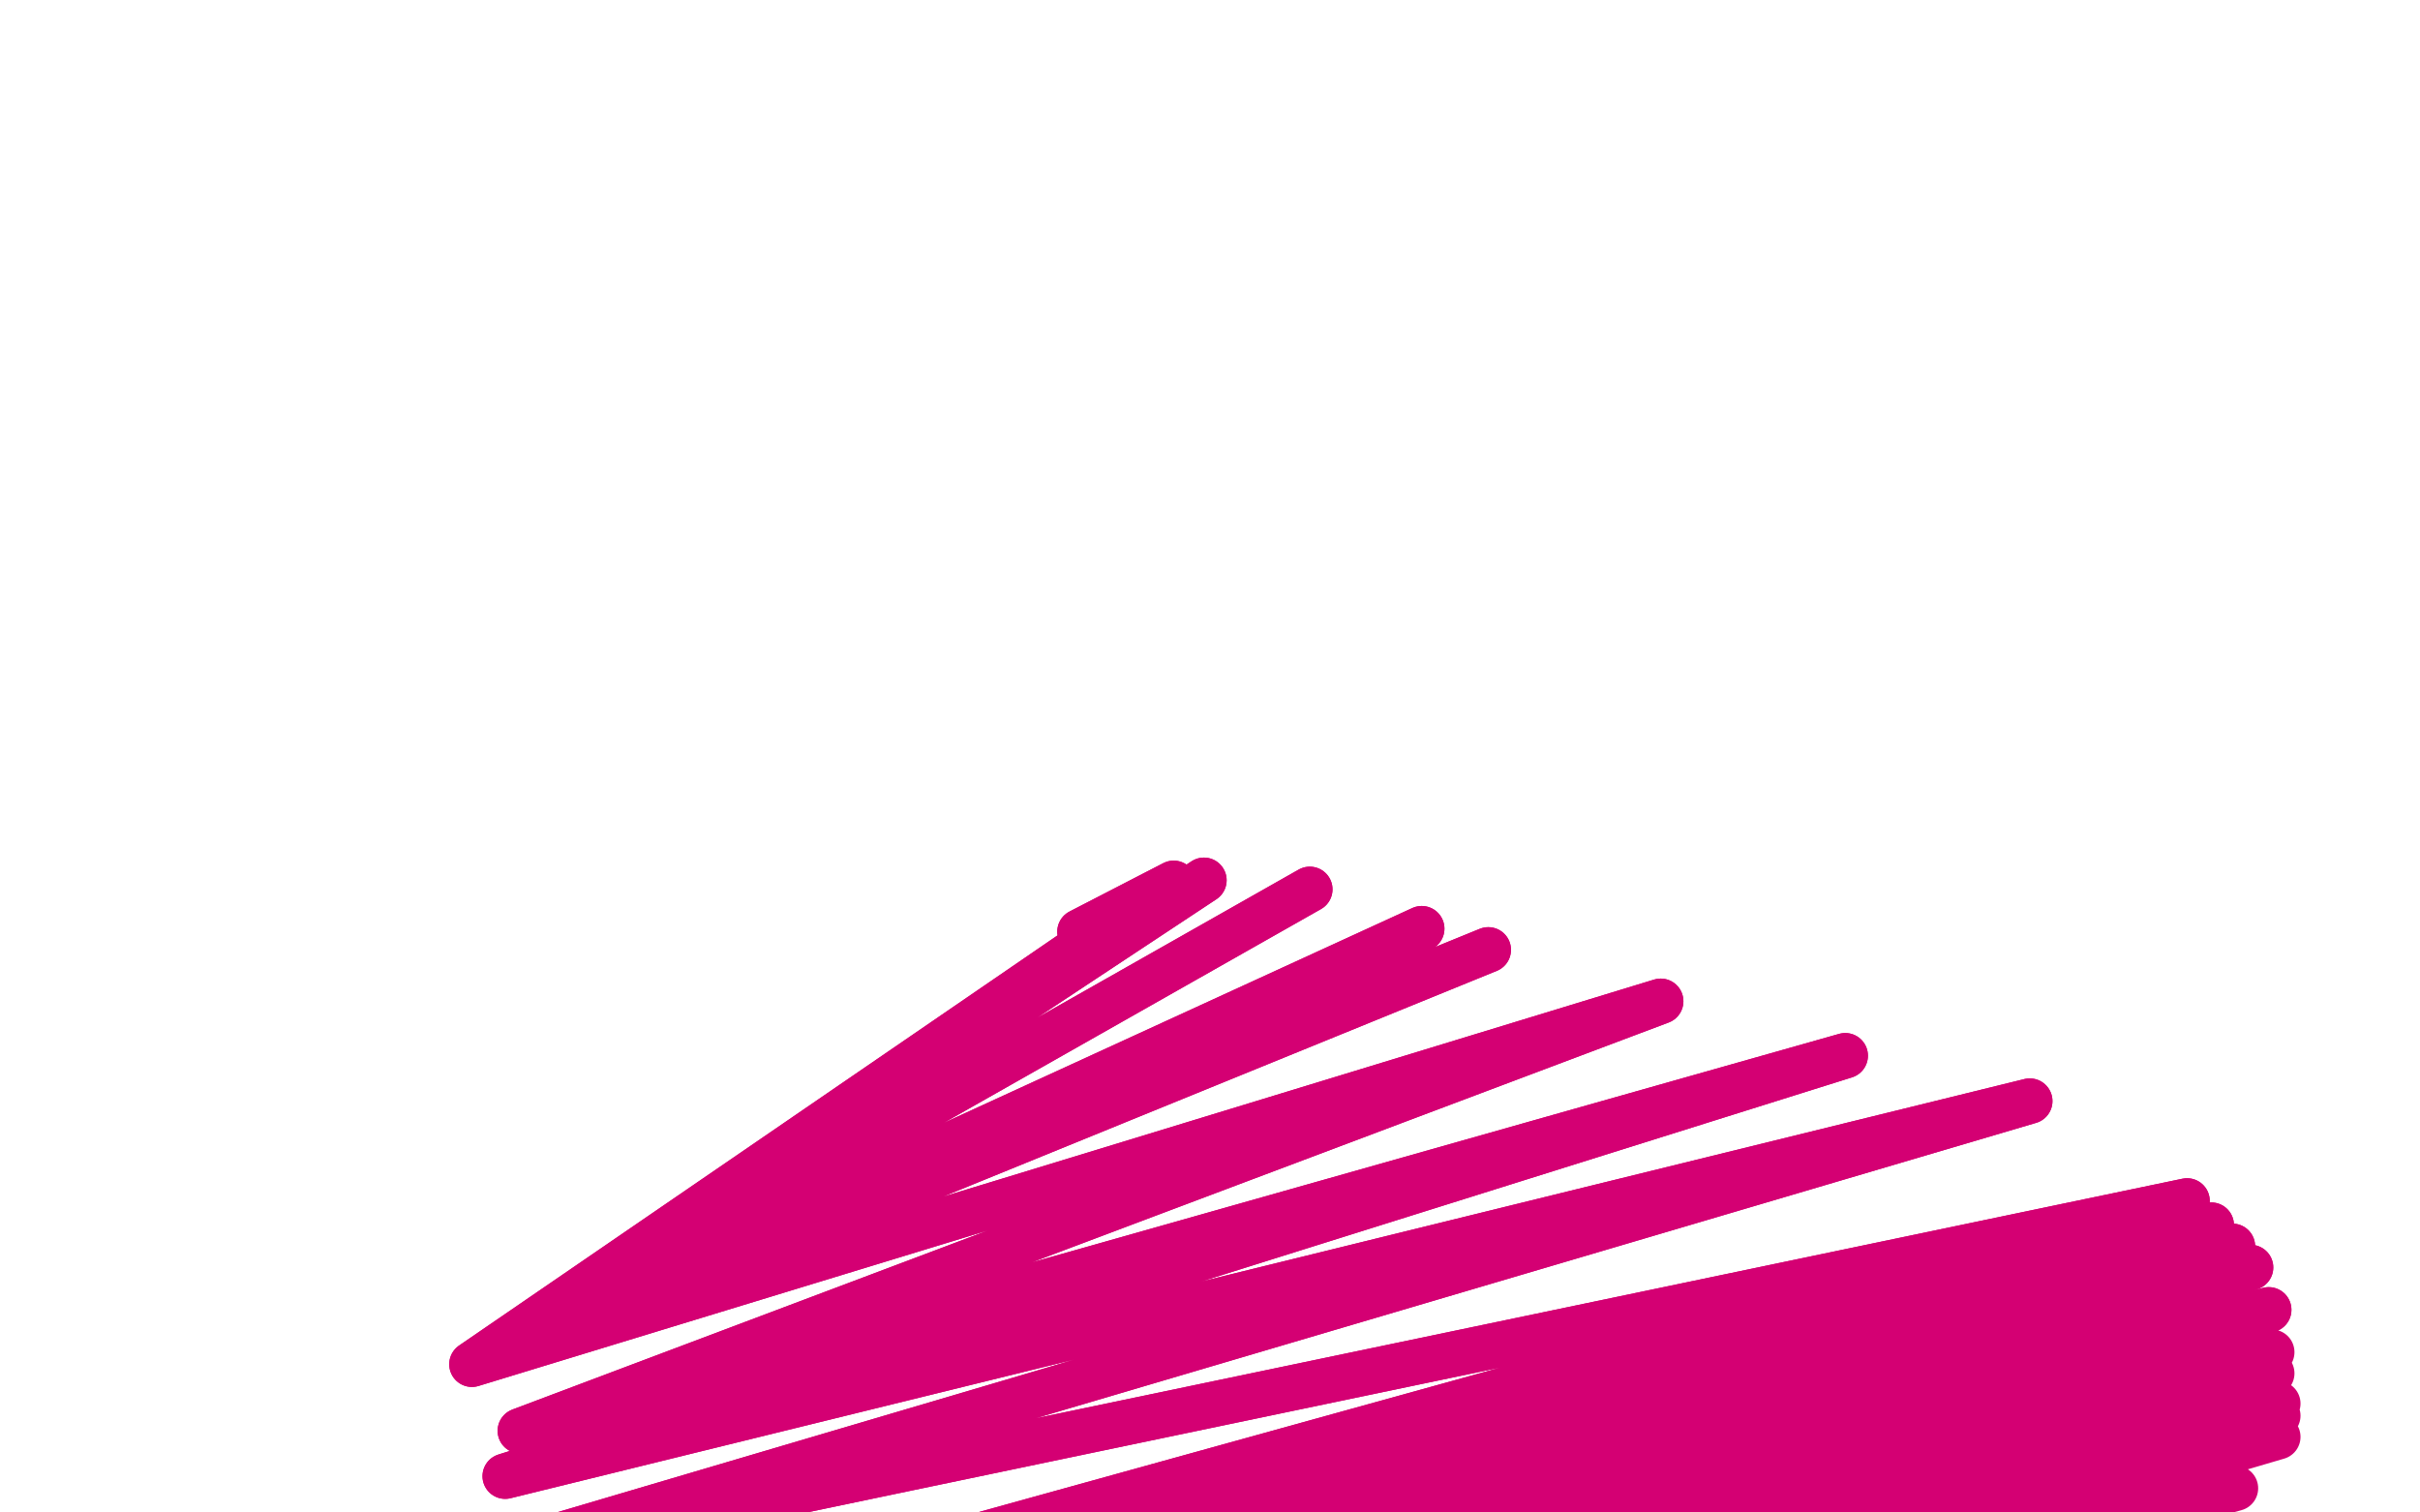 <?xml version="1.0" standalone="no"?>
<!DOCTYPE svg PUBLIC "-//W3C//DTD SVG 1.1//EN"
"http://www.w3.org/Graphics/SVG/1.1/DTD/svg11.dtd">

<svg width="800" height="500" version="1.1" xmlns="http://www.w3.org/2000/svg" xmlns:xlink="http://www.w3.org/1999/xlink" style="stroke-antialiasing: false"><desc>This SVG has been created on https://colorillo.com/</desc><rect x='0' y='0' width='800' height='500' style='fill: rgb(255,255,255); stroke-width:0' /><polyline points="357,308 388,292 388,292 156,451 156,451 398,291 398,291 156,451 156,451 433,294 433,294 156,451 156,451 470,307 470,307 156,451 156,451 492,314 492,314 156,451 156,451 549,331 549,331 172,473 172,473 610,349 610,349 167,488 167,488 671,364 163,514 723,397 167,551 731,405 171,559 738,412 173,568 744,419 178,577 750,433 188,594" style="fill: none; stroke: #d40073; stroke-width: 15; stroke-linejoin: round; stroke-linecap: round; stroke-antialiasing: false; stroke-antialias: 0; opacity: 1.0"/>
<polyline points="357,308 388,292 388,292 156,451 156,451 398,291 398,291 156,451 156,451 433,294 433,294 156,451 156,451 470,307 470,307 156,451 156,451 492,314 492,314 156,451 156,451 549,331 549,331 172,473 172,473 610,349 610,349 167,488 671,364 163,514 723,397 167,551 731,405 171,559 738,412 173,568 744,419 178,577 750,433 188,594 751,447 197,607 751,454 200,612 753,464 202,621 753,468 204,625 753,475 205,636 739,492 205,640" style="fill: none; stroke: #d40073; stroke-width: 15; stroke-linejoin: round; stroke-linecap: round; stroke-antialiasing: false; stroke-antialias: 0; opacity: 1.0"/>
</svg>
